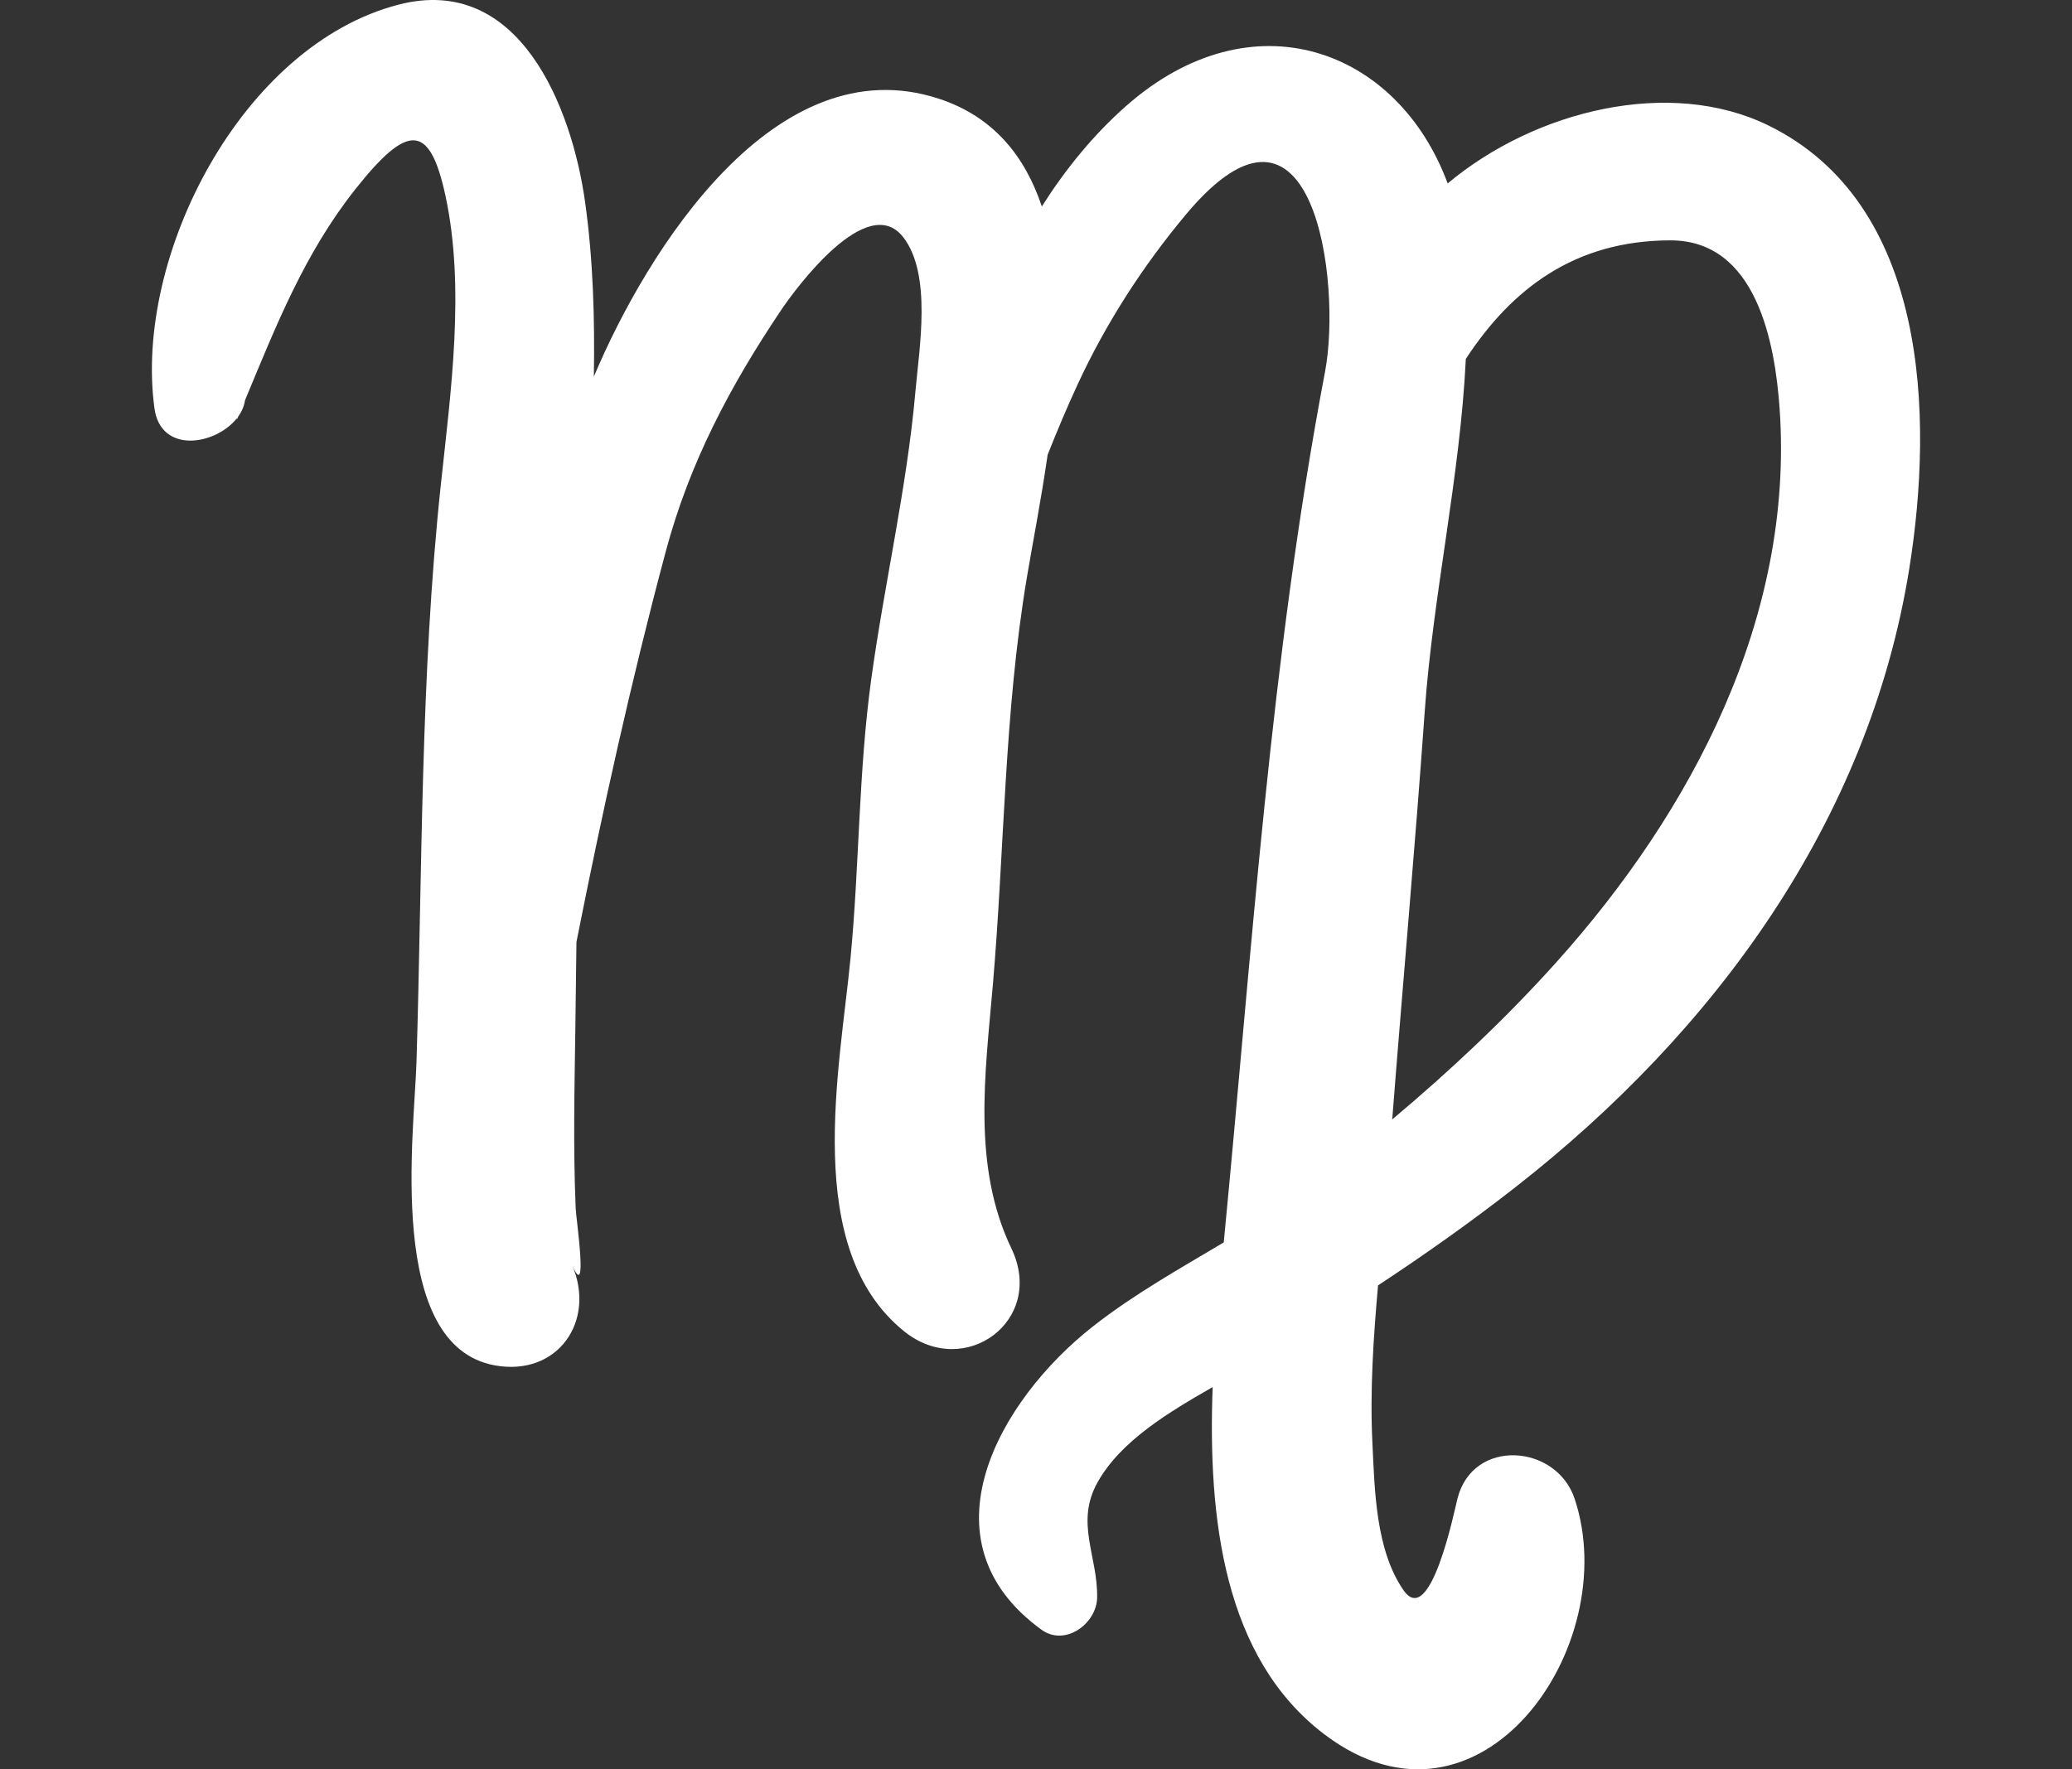 <?xml version="1.0" encoding="iso-8859-1"?>
<!-- Generator: Adobe Illustrator 19.0.0, SVG Export Plug-In . SVG Version: 6.00 Build 0)  -->
<svg version="1.1" id="Layer_1" xmlns="http://www.w3.org/2000/svg" xmlns:xlink="http://www.w3.org/1999/xlink" x="0px" y="0px"
	 viewBox="0 0 144 123" style="enable-background:new 0 0 144 123;" xml:space="preserve">
<rect x="0" y="0" width="144" height="123" fill="#333333" stroke="none"/>
<path id="XMLID_6682_" style="fill-rule:evenodd;clip-rule:evenodd;fill:#FFFFFF;" d="M122.873,8.708
	c-6.807-3.319-16.151-1.07-22.262,4.044C97.132,3.353,87.011-0.347,78.266,7.365c-2.268,2-4.201,4.371-5.861,6.988
	c-1.165-3.485-3.352-6.246-7.162-7.493C53.873,3.139,44.969,17.416,41.285,26.15l-0.013,0.033c0.067-4.082-0.049-8.152-0.612-12.157
	C39.75,7.54,36.13-1.87,27.687,0.325C16.805,3.153,9.29,17.802,10.734,28.383c0.434,3.175,4.211,2.578,5.717,0.71
	c0.011,0.014,0.021,0.026,0.032,0.04c0.024-0.06,0.048-0.119,0.073-0.178c0.249-0.345,0.412-0.724,0.473-1.132
	c2.152-5.164,4.116-10.185,7.668-14.67c3.634-4.588,5.166-4.623,6.262,0.455c1.381,6.41,0.368,13.636-0.322,20.089
	c-1.42,13.285-1.284,26.769-1.691,40.109c-0.153,5.004-2.134,19.736,5.447,21.111c4.355,0.79,7.047-3.067,5.366-6.98
	c1.147,2.67,0.28-3.2,0.25-3.938c-0.181-4.243-0.081-8.423-0.021-12.674c0.027-1.945,0.051-3.891,0.074-5.836
	c1.799-9.091,3.799-18.137,6.194-27.105c1.66-6.219,4.474-11.526,8.028-16.824c1.031-1.534,6.014-8.291,8.497-5.061
	c1.996,2.592,1.102,7.712,0.841,10.696c-0.595,6.742-2.163,13.379-3.08,20.078c-0.878,6.42-0.814,12.861-1.428,19.292
	c-0.746,7.789-3.386,20.243,3.714,25.978c4.211,3.401,9.867-0.741,7.462-5.757c-2.732-5.703-1.822-12.135-1.295-18.241
	c0.824-9.527,0.783-18.928,2.373-28.414c0.382-2.28,0.971-5.265,1.441-8.518c0.655-1.649,1.34-3.282,2.082-4.885
	c1.974-4.264,4.525-8.223,7.535-11.824c8.887-10.63,10.83,4.779,9.664,10.925c-3.796,19.997-5.073,40.234-7.036,60.478
	c-0.001,0.021-0.003,0.042-0.005,0.061c-3.103,1.853-6.267,3.618-9.119,5.862c-6.441,5.067-12.11,14.848-3.549,21.063
	c1.648,1.196,3.834-0.432,3.868-2.222c0.055-2.884-1.536-5.197,0.016-8c1.628-2.935,5.036-4.932,8.013-6.647
	c-0.336,9.063,0.74,18.85,7.807,24.174c10.772,8.122,20.764-6.165,17.349-16.41c-1.27-3.808-7.081-4.246-8.145,0
	c-0.225,0.894-1.882,9.054-3.748,6.359c-1.938-2.798-2.002-6.969-2.16-10.205c-0.18-3.661,0.067-7.327,0.391-10.986
	c3.237-2.131,6.407-4.371,9.548-6.826c13.824-10.808,24.551-25.421,27.37-42.991C134.394,28.917,134.014,14.14,122.873,8.708z
	 M108.16,66.897c-3.507,3.906-7.366,7.531-11.403,10.923c0.735-9.461,1.589-18.915,2.26-28.382
	c0.572-8.075,2.462-16.332,2.855-24.488c3.183-4.858,7.554-8.23,14.211-8.241c5.995-0.011,7.28,7.142,7.598,11.713
	C124.691,42.925,117.58,56.404,108.16,66.897z"/>
</svg>
